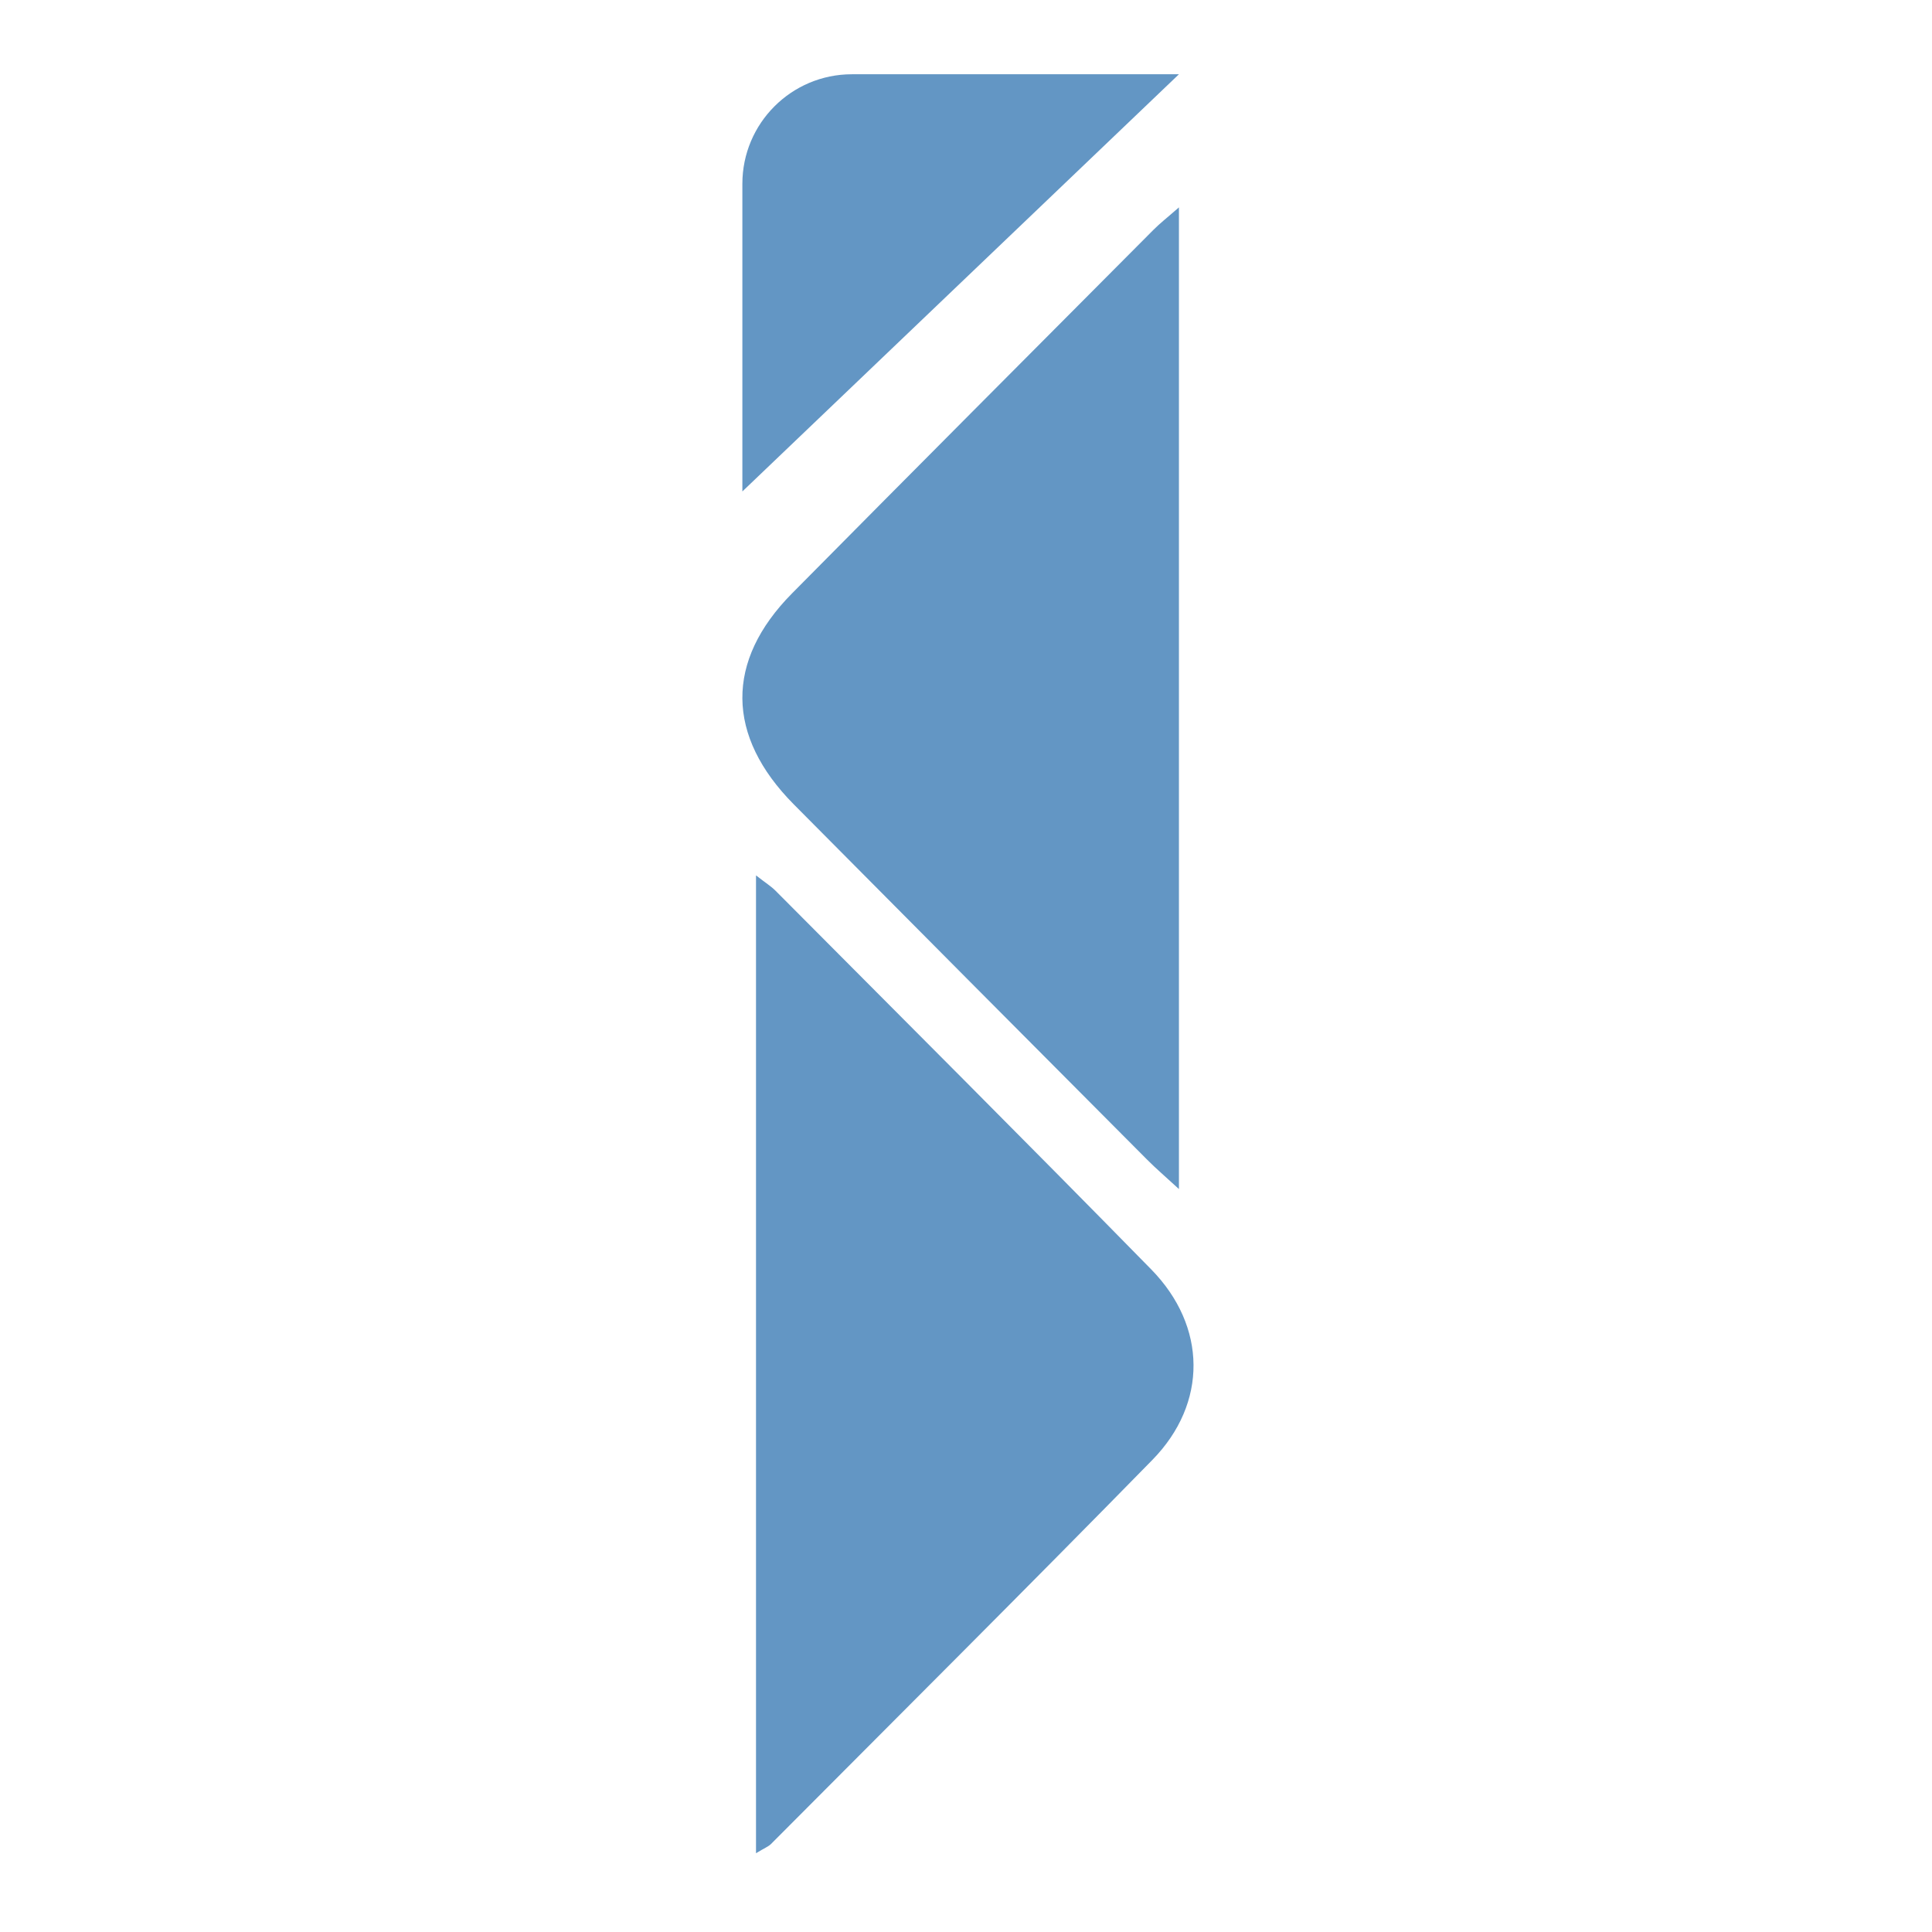 <svg xmlns="http://www.w3.org/2000/svg" xmlns:xlink="http://www.w3.org/1999/xlink" width="192" zoomAndPan="magnify" viewBox="0 0 144 144" height="192" preserveAspectRatio="xMidYMid meet" version="1.0"><path fill="#6396c4" d="M 56.348 138.129 L 56.348 65.246 C 57.051 65.797 57.465 66.051 57.801 66.387 C 67.145 75.781 76.527 85.145 85.805 94.613 C 89.965 98.859 90.023 104.59 85.895 108.809 C 76.488 118.418 66.957 127.906 57.469 137.438 C 57.273 137.637 56.98 137.742 56.348 138.129 " fill-opacity="1" fill-rule="nonzero"/><path fill="#6396c4" d="M 87.871 88.625 C 86.871 87.703 86.152 87.094 85.492 86.426 C 76.711 77.609 67.93 68.789 59.164 59.953 C 54.109 54.855 54.047 49.27 59.027 44.234 C 67.988 35.176 76.988 26.156 85.977 17.125 C 86.453 16.645 86.992 16.227 87.871 15.457 Z M 87.871 88.625 " fill-opacity="1" fill-rule="nonzero"/><path fill="#6396c4" d="M 87.871 5.535 L 63.496 5.535 C 58.988 5.535 55.332 9.191 55.332 13.699 L 55.332 36.629 Z M 87.871 5.535 " fill-opacity="1" fill-rule="nonzero"/></svg>